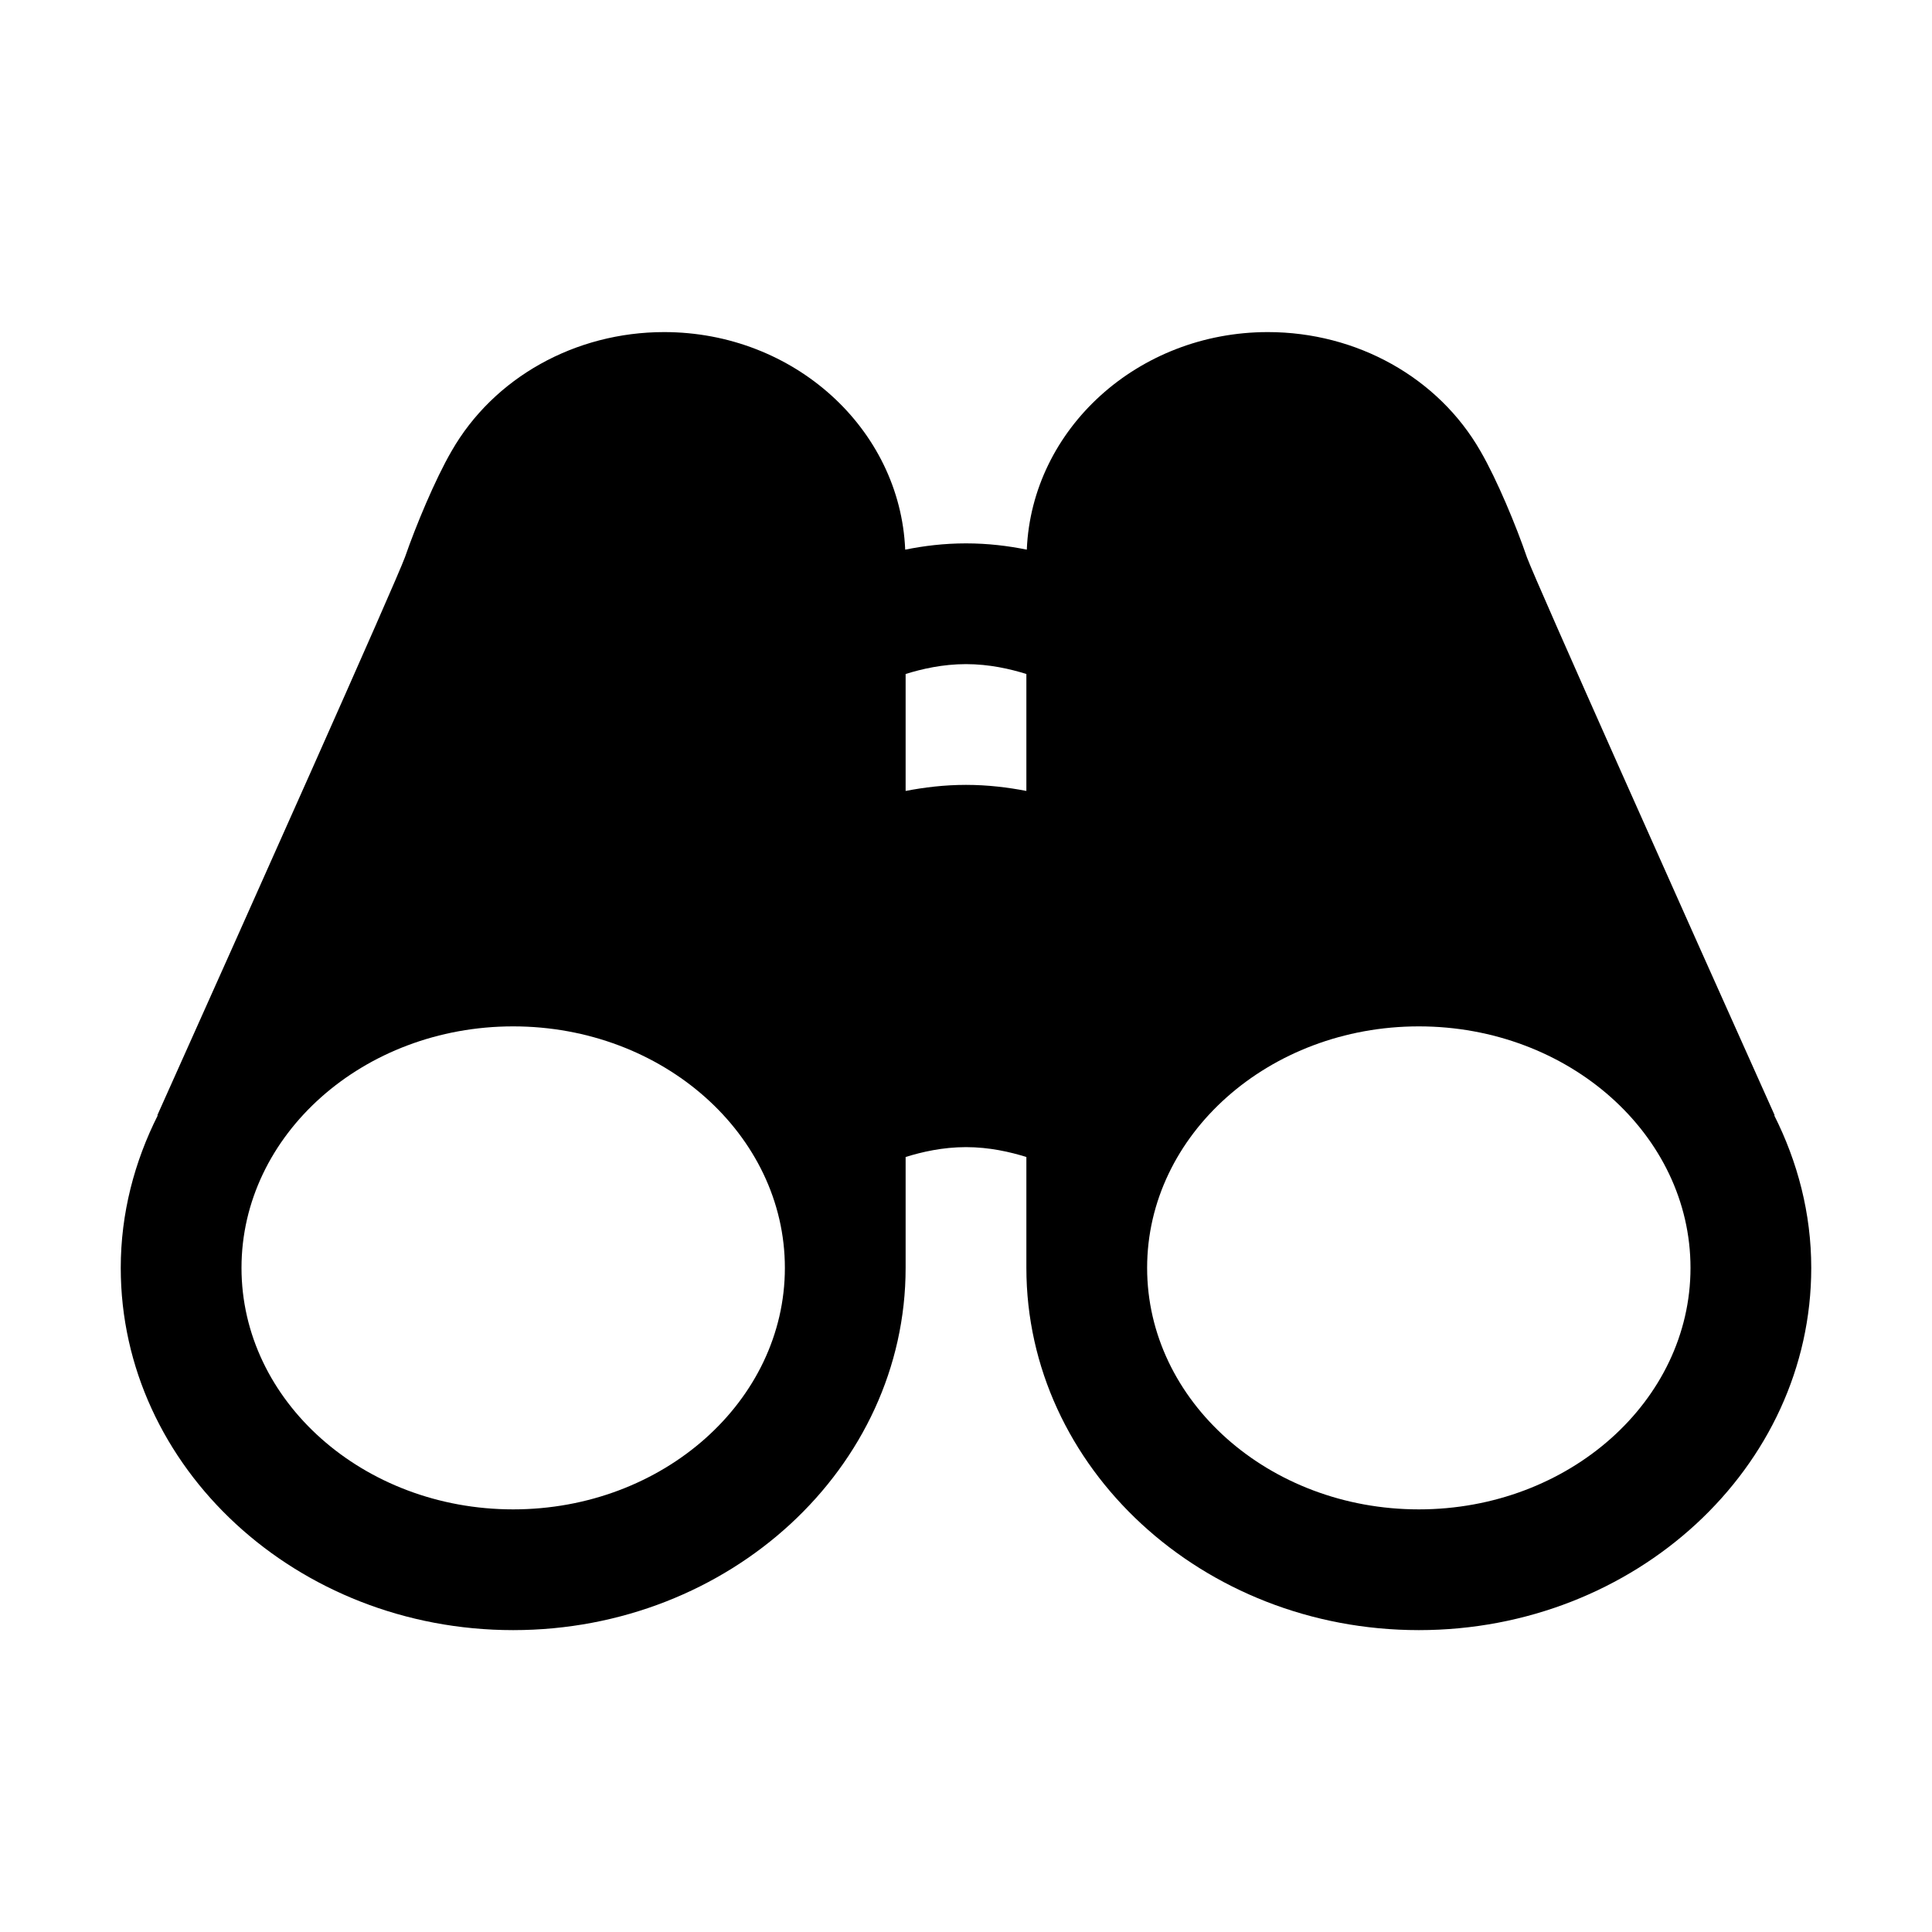<?xml version="1.0" encoding="UTF-8"?>
<svg xmlns="http://www.w3.org/2000/svg" xmlns:xlink="http://www.w3.org/1999/xlink" width="36pt" height="36pt" viewBox="0 0 36 36" version="1.1">
<g id="surface13445">
<path style=" stroke:none;fill-rule:nonzero;fill:rgb(0%,0%,0%);fill-opacity:1;" d="M 12.375 6.188 C 10.719 6.188 9.199 7.035 8.414 8.406 C 8.105 8.938 7.746 9.805 7.547 10.379 C 7.367 10.871 4.617 17.023 2.93 20.785 C 2.93 20.785 2.941 20.781 2.941 20.781 C 2.504 21.648 2.25 22.609 2.25 23.625 C 2.25 27.348 5.531 30.375 9.562 30.375 C 13.594 30.375 16.875 27.348 16.875 23.625 L 16.875 21.559 C 17.176 21.465 17.566 21.375 18 21.375 C 18.434 21.375 18.824 21.465 19.125 21.559 L 19.125 23.625 C 19.125 27.348 22.406 30.375 26.438 30.375 C 30.469 30.375 33.75 27.348 33.75 23.625 C 33.75 22.609 33.496 21.648 33.059 20.781 C 33.059 20.781 33.07 20.785 33.07 20.785 C 31.383 17.023 28.633 10.871 28.453 10.387 C 28.254 9.805 27.895 8.938 27.586 8.406 C 26.801 7.035 25.281 6.188 23.625 6.188 C 21.203 6.188 19.227 7.992 19.133 10.242 C 18.789 10.172 18.41 10.125 18 10.125 C 17.59 10.125 17.211 10.172 16.867 10.242 C 16.773 7.992 14.797 6.188 12.375 6.188 Z M 18 12.375 C 18.434 12.375 18.824 12.465 19.125 12.559 L 19.125 14.738 C 18.781 14.672 18.406 14.625 18 14.625 C 17.594 14.625 17.219 14.672 16.875 14.738 L 16.875 12.559 C 17.176 12.465 17.566 12.375 18 12.375 Z M 9.562 19.125 C 12.355 19.125 14.625 21.145 14.625 23.625 C 14.625 26.105 12.355 28.125 9.562 28.125 C 6.77 28.125 4.5 26.105 4.5 23.625 C 4.5 21.145 6.77 19.125 9.562 19.125 Z M 26.438 19.125 C 29.23 19.125 31.5 21.145 31.5 23.625 C 31.5 26.105 29.23 28.125 26.438 28.125 C 23.645 28.125 21.375 26.105 21.375 23.625 C 21.375 21.145 23.645 19.125 26.438 19.125 Z M 26.438 19.125 "/>
</g>
</svg>
